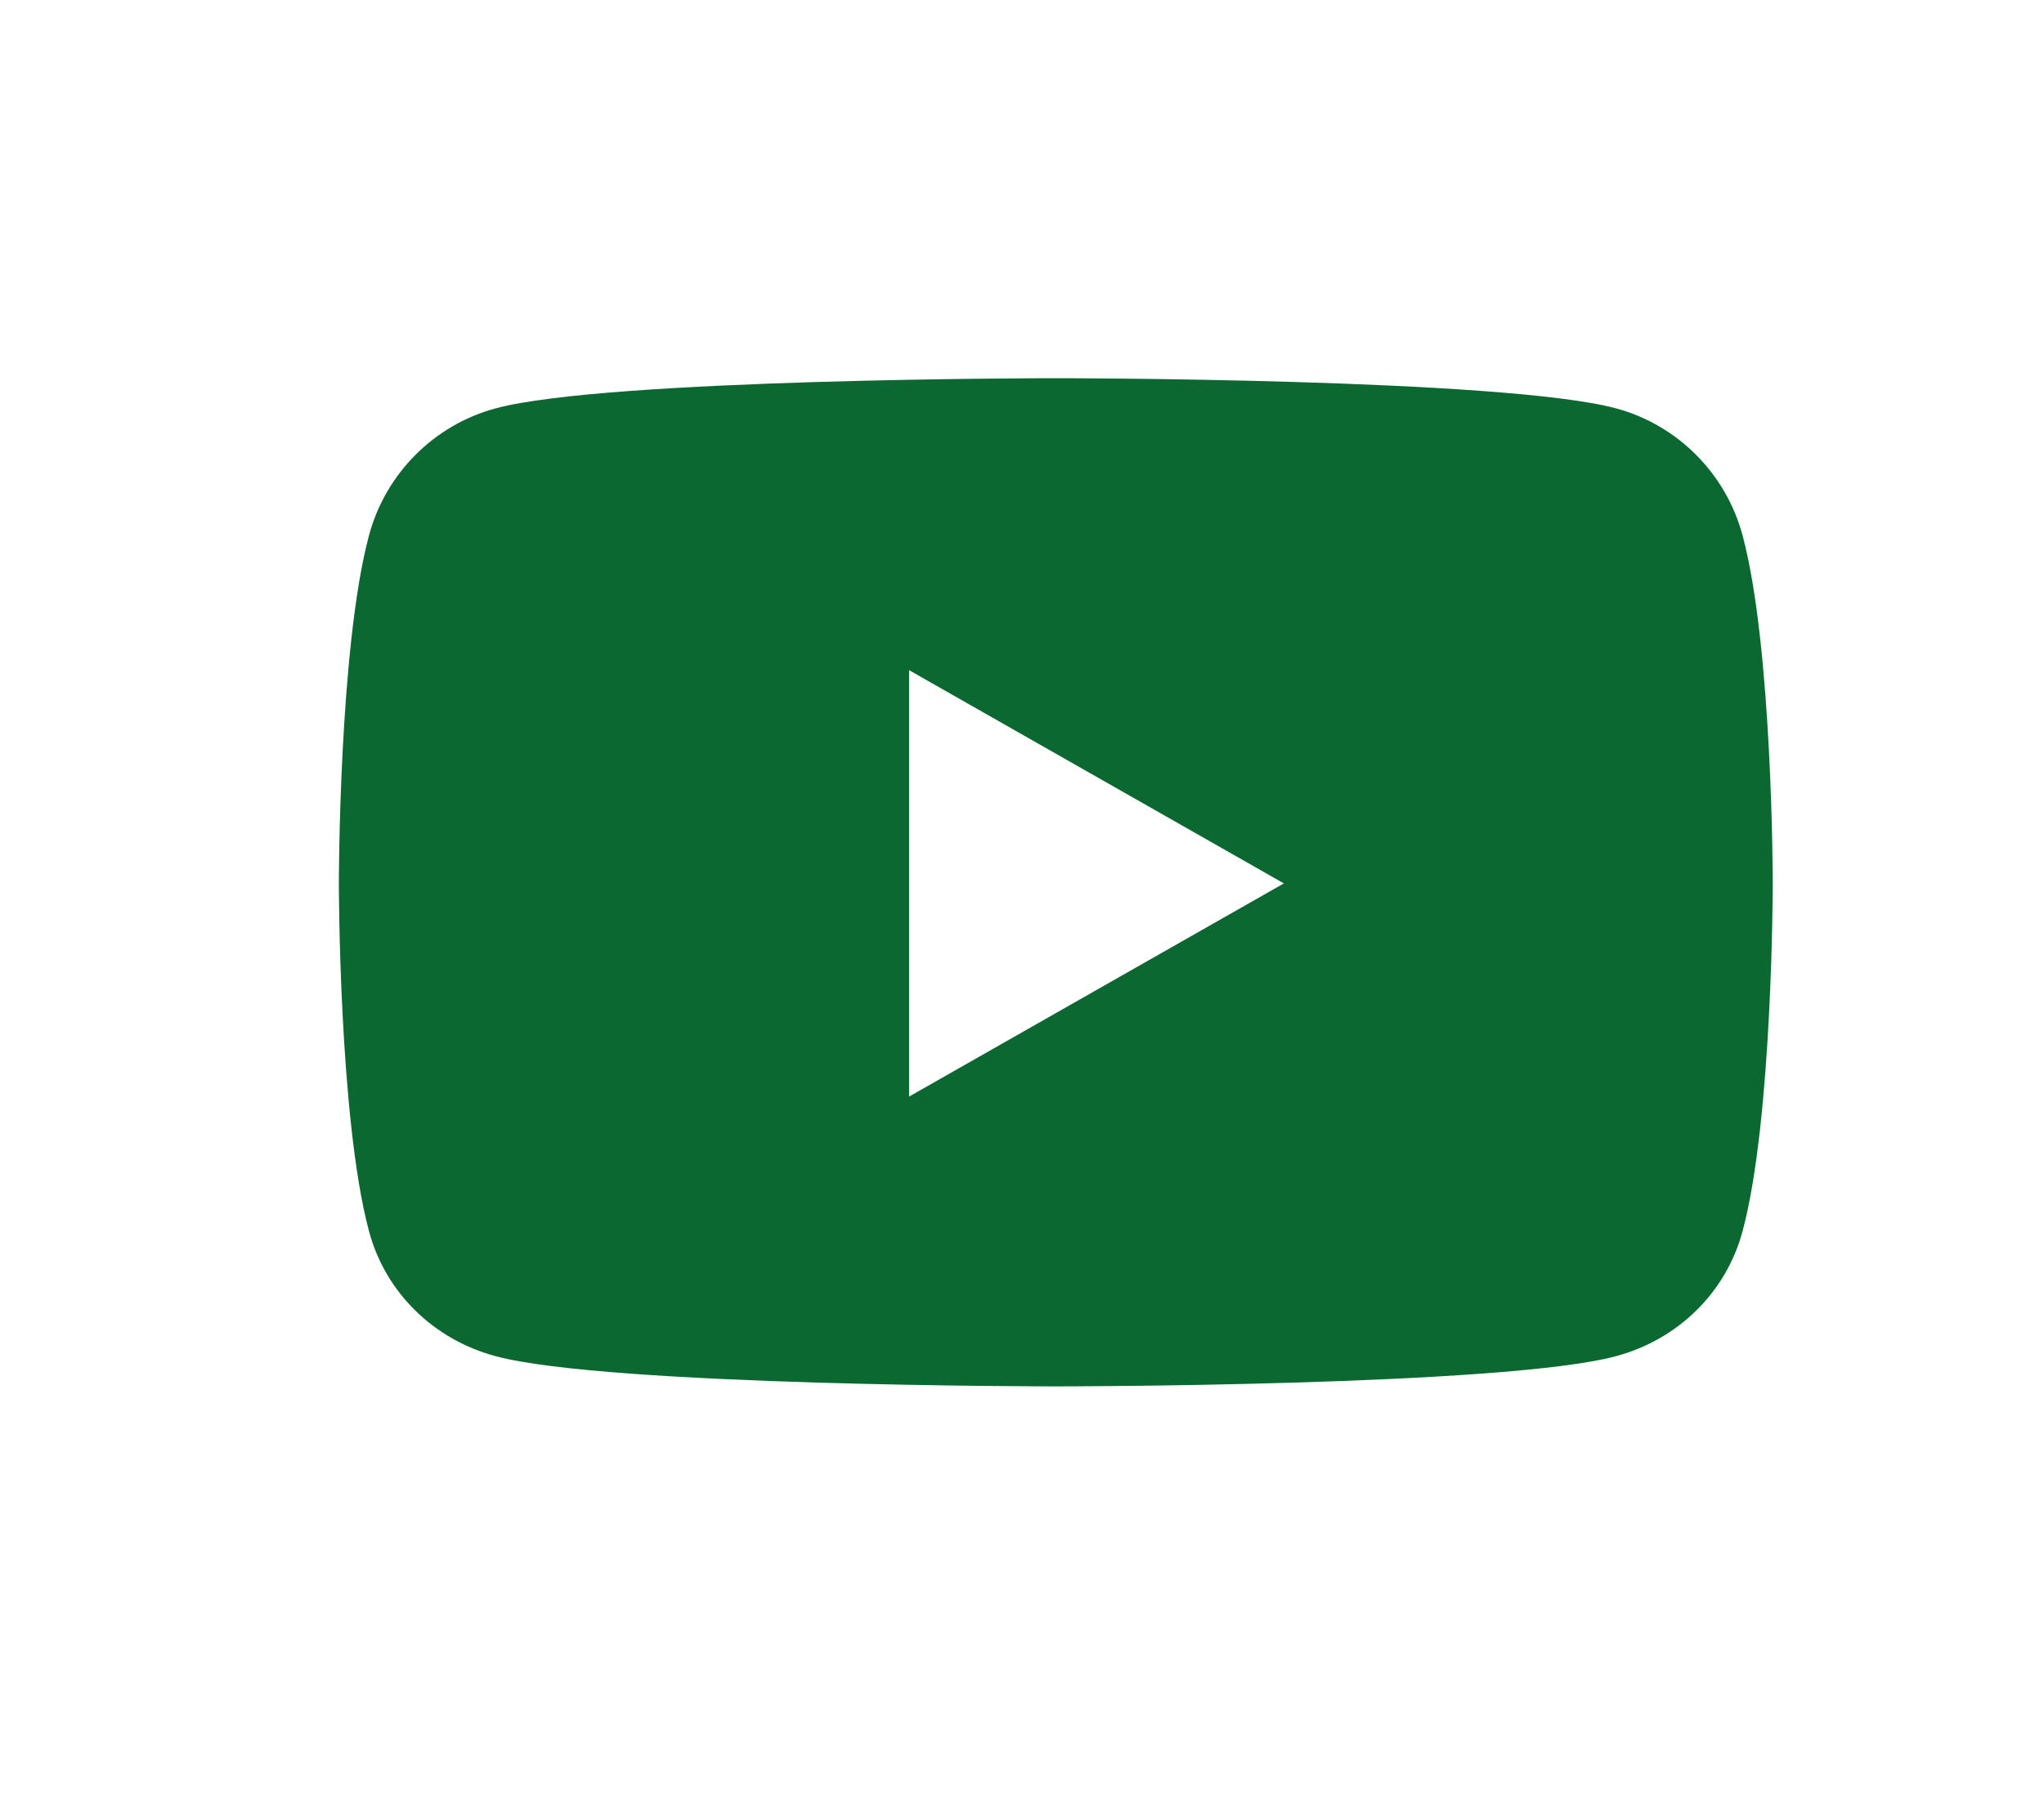 <?xml version="1.0" encoding="UTF-8"?> <!-- Generator: Adobe Illustrator 16.0.0, SVG Export Plug-In . SVG Version: 6.00 Build 0) --> <svg xmlns="http://www.w3.org/2000/svg" xmlns:xlink="http://www.w3.org/1999/xlink" id="Layer_1" x="0px" y="0px" width="34.973px" height="30.983px" viewBox="0 0 34.973 30.983" xml:space="preserve"> <path fill="#0B6831" d="M29.818,9.17c-0.281-1.063-1.113-1.899-2.168-2.183c-1.914-0.516-9.585-0.516-9.585-0.516 s-7.672,0-9.585,0.516C7.424,7.271,6.592,8.108,6.311,9.17c-0.513,1.926-0.513,5.943-0.513,5.943s0,4.018,0.513,5.943 c0.281,1.063,1.113,1.865,2.169,2.148c1.913,0.517,9.585,0.517,9.585,0.517s7.671,0,9.585-0.517 c1.055-0.283,1.887-1.086,2.168-2.148c0.514-1.925,0.514-5.943,0.514-5.943S30.332,11.096,29.818,9.17z M15.555,18.762v-7.295 l6.412,3.648L15.555,18.762z"></path> </svg> 
